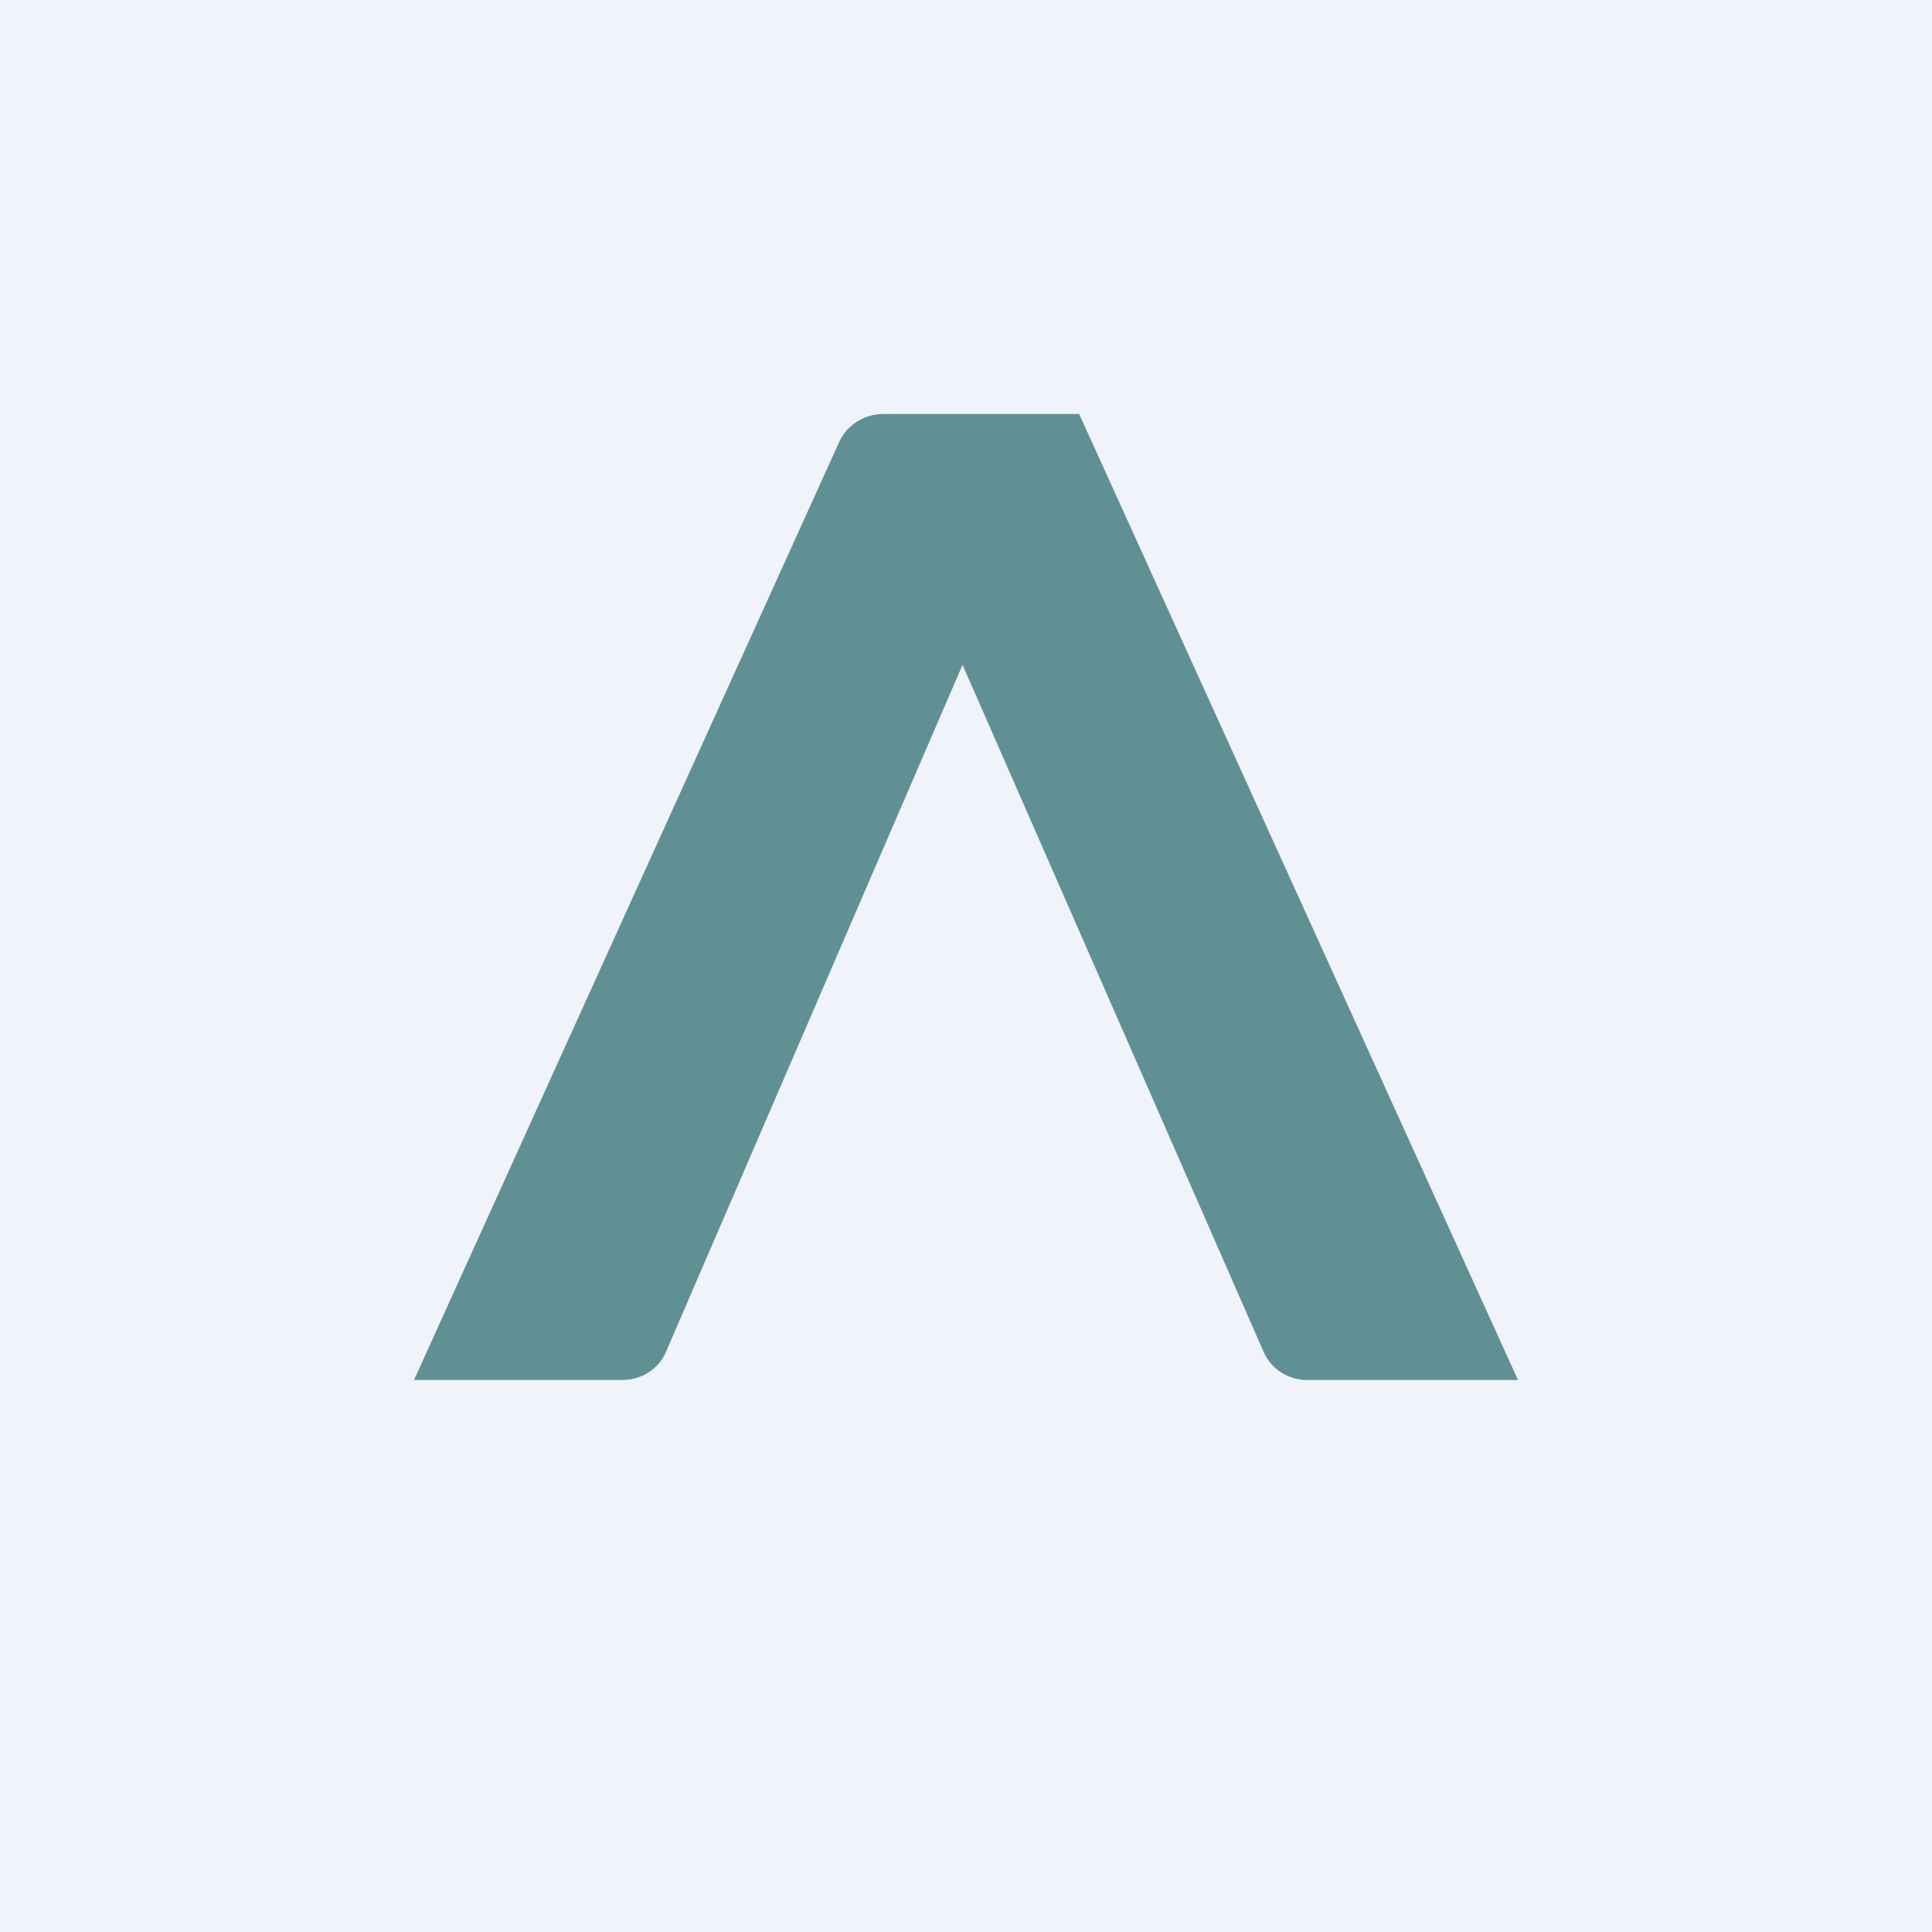 <!-- by TradingView --><svg width="56" height="56" viewBox="0 0 56 56" xmlns="http://www.w3.org/2000/svg"><path fill="#F0F3FA" d="M0 0h56v56H0z"/><path d="M18.04 40H12l12.33-27.2c.22-.48.72-.8 1.27-.8h5.68L44 40h-6.11c-.56 0-1.06-.33-1.27-.83l-8.72-19.9-8.59 19.9c-.2.5-.71.83-1.27.83Z" fill="#609094"/></svg>